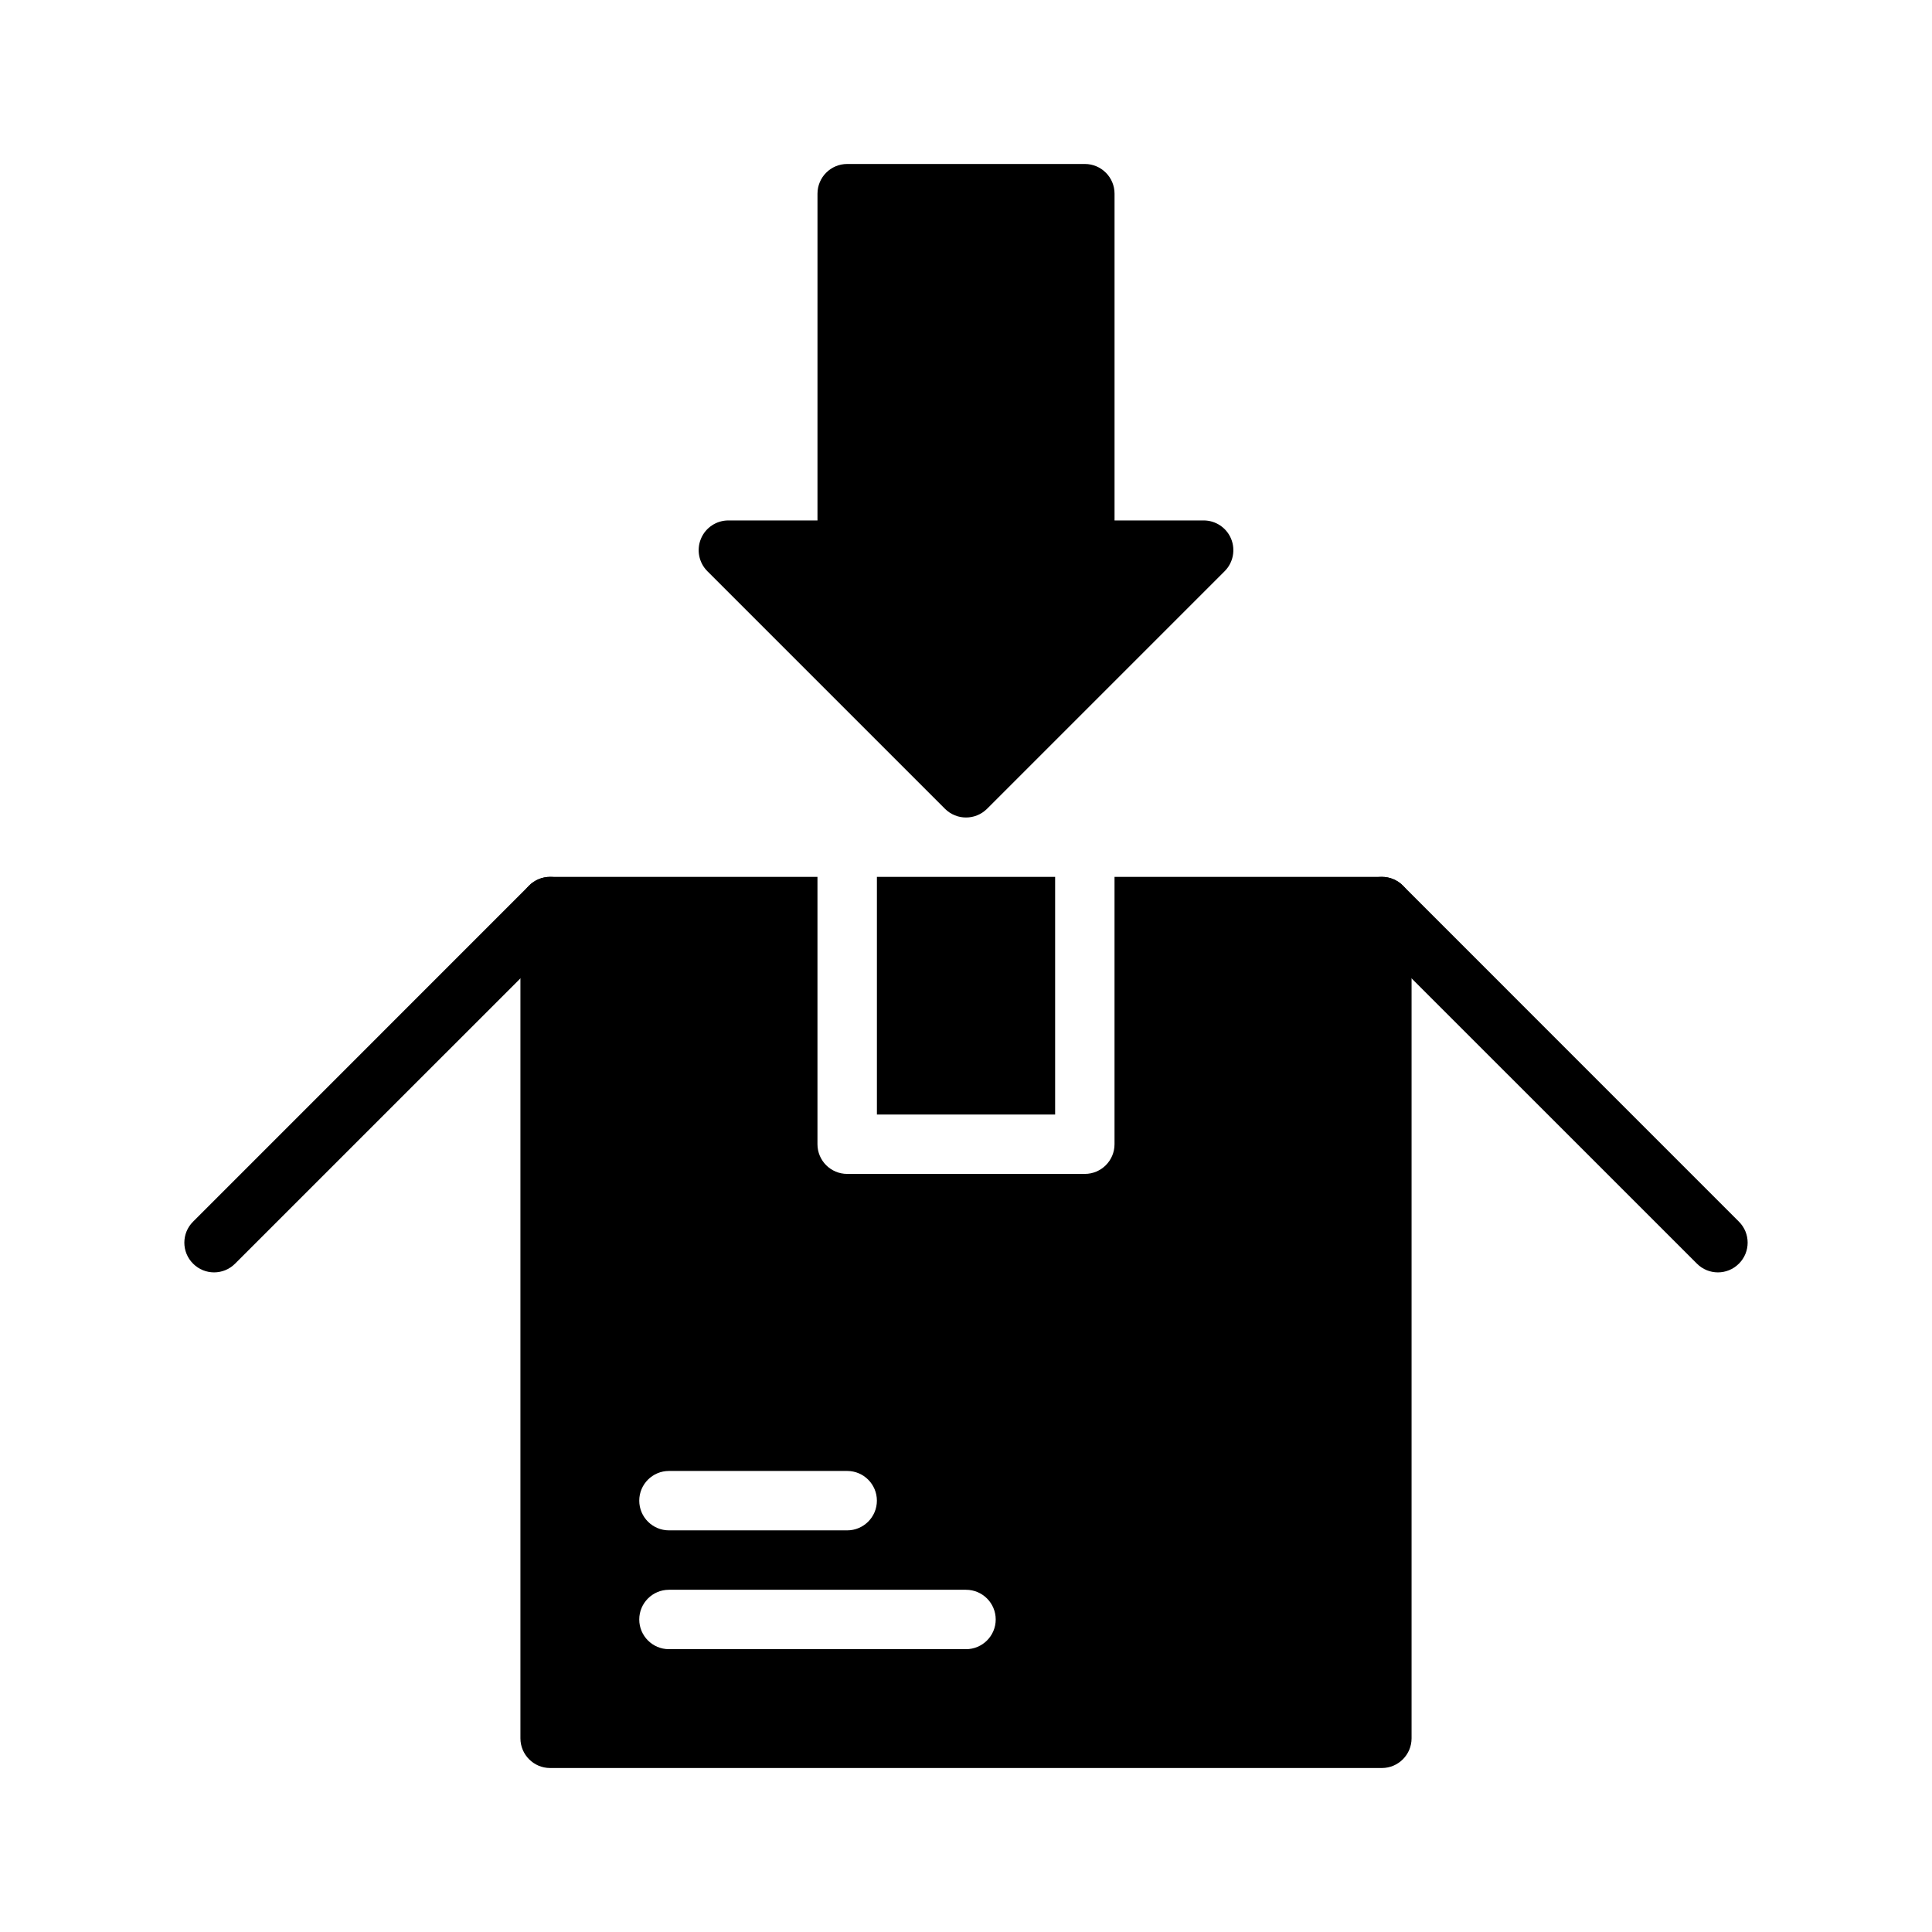 <?xml version="1.0" encoding="UTF-8"?>
<!-- Uploaded to: ICON Repo, www.svgrepo.com, Generator: ICON Repo Mixer Tools -->
<svg fill="#000000" width="800px" height="800px" version="1.1" viewBox="144 144 512 512" xmlns="http://www.w3.org/2000/svg">
 <g fill-rule="evenodd">
  <path d="m360.64 281.92h-23.613c-3.18 0-6.062 1.922-7.273 4.863-1.215 2.93-0.551 6.332 1.699 8.582l62.977 62.977c3.086 3.07 8.059 3.07 11.145 0l62.977-62.977c2.254-2.25 2.914-5.652 1.703-8.582-1.215-2.941-4.094-4.863-7.273-4.863h-23.617v-86.594c0-4.344-3.527-7.871-7.871-7.871h-62.977c-4.348 0-7.875 3.527-7.875 7.871z"/>
  <path d="m604.83 467.75-89.047-89.066c-3.086-3.07-8.062-3.07-11.148 0-3.07 3.086-3.07 8.062 0 11.148l89.066 89.047c3.07 3.086 8.059 3.086 11.129 0 3.086-3.07 3.086-8.059 0-11.129z"/>
  <path d="m206.3 478.88 89.062-89.047c3.07-3.086 3.07-8.062 0-11.148-3.086-3.07-8.062-3.07-11.148 0l-89.047 89.066c-3.086 3.07-3.086 8.059 0 11.129 3.07 3.086 8.062 3.086 11.133 0z"/>
  <path d="m439.36 376.38v70.848c0 4.344-3.527 7.871-7.871 7.871h-62.977c-4.348 0-7.875-3.527-7.875-7.871v-70.848h-70.848c-4.344 0-7.871 3.527-7.871 7.871v220.42c0 4.344 3.527 7.871 7.871 7.871h220.42c4.344 0 7.871-3.527 7.871-7.871v-220.42c0-4.344-3.527-7.871-7.871-7.871zm-118.08 204.67h78.723c4.344 0 7.871-3.527 7.871-7.871 0-4.348-3.527-7.871-7.871-7.871h-78.723c-4.344 0-7.871 3.523-7.871 7.871 0 4.344 3.527 7.871 7.871 7.871zm0-31.488h47.234c4.344 0 7.871-3.527 7.871-7.871 0-4.348-3.527-7.871-7.871-7.871h-47.234c-4.344 0-7.871 3.523-7.871 7.871 0 4.344 3.527 7.871 7.871 7.871zm102.34-173.18v62.977h-47.23v-62.977z"/>
 </g>
</svg>